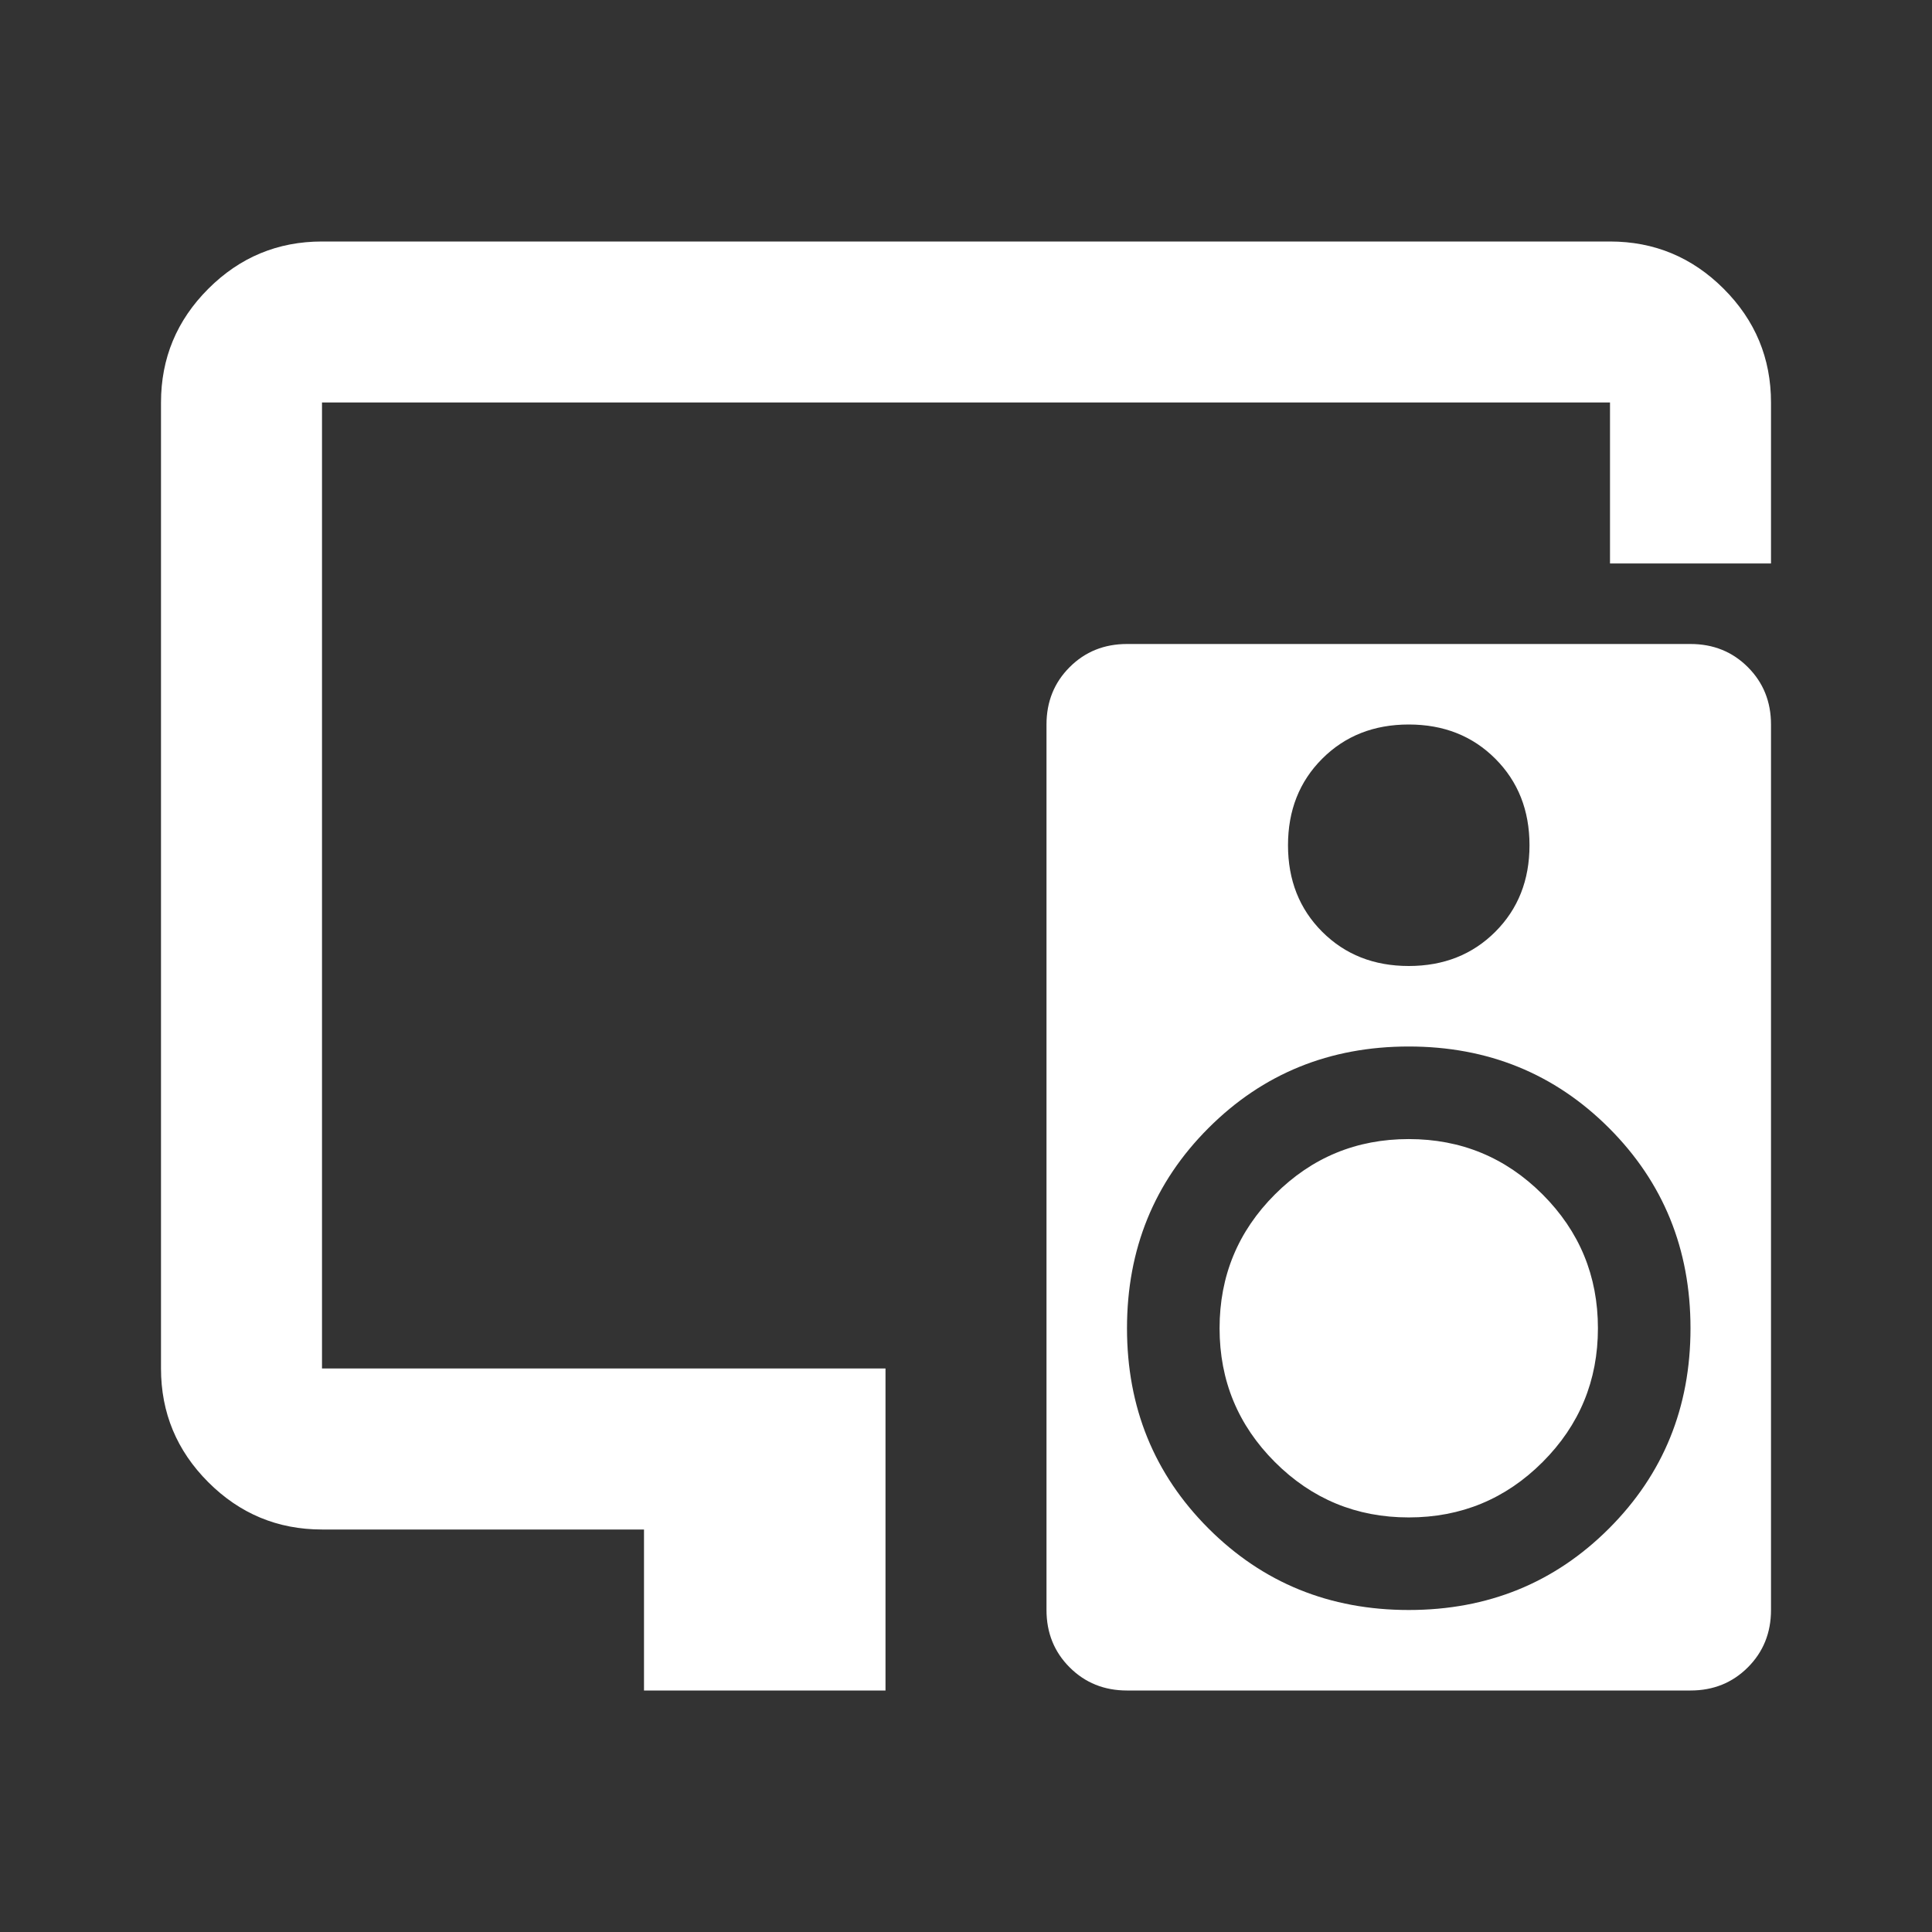 <svg xmlns="http://www.w3.org/2000/svg" height="24px" viewBox="0 -960 960 960" width="24px" fill="white">
    <rect x="0" y="-960" width="960" height="960" fill="#333333" stroke="none"/>
    <path d="M320-120v-80H160q-33 0-56.5-23.5T80-280v-480q0-33 23.5-56.5T160-840h640q33 0 56.5 23.5T880-760v80h-80v-80H160v480h280v160H320Zm286-180q0-39 27.5-66.5T700-394q39 0 66.5 27.5T794-300q0 39-27.5 66.5T700-206q-39 0-66.5-27.5T606-300Zm234-340q17 0 28.5 11.5T880-600v440q0 17-11.5 28.5T840-120H560q-17 0-28.5-11.5T520-160v-440q0-17 11.5-28.5T560-640h280Zm-140 40q-26 0-43 17t-17 43q0 26 17 43t43 17q26 0 43-17t17-43q0-26-17-43t-43-17Zm0 440q59 0 99.5-40.5T840-300q0-59-40.5-99.5T700-440q-59 0-99.5 40.5T560-300q0 59 40.5 99.5T700-160Z"/>
</svg>
